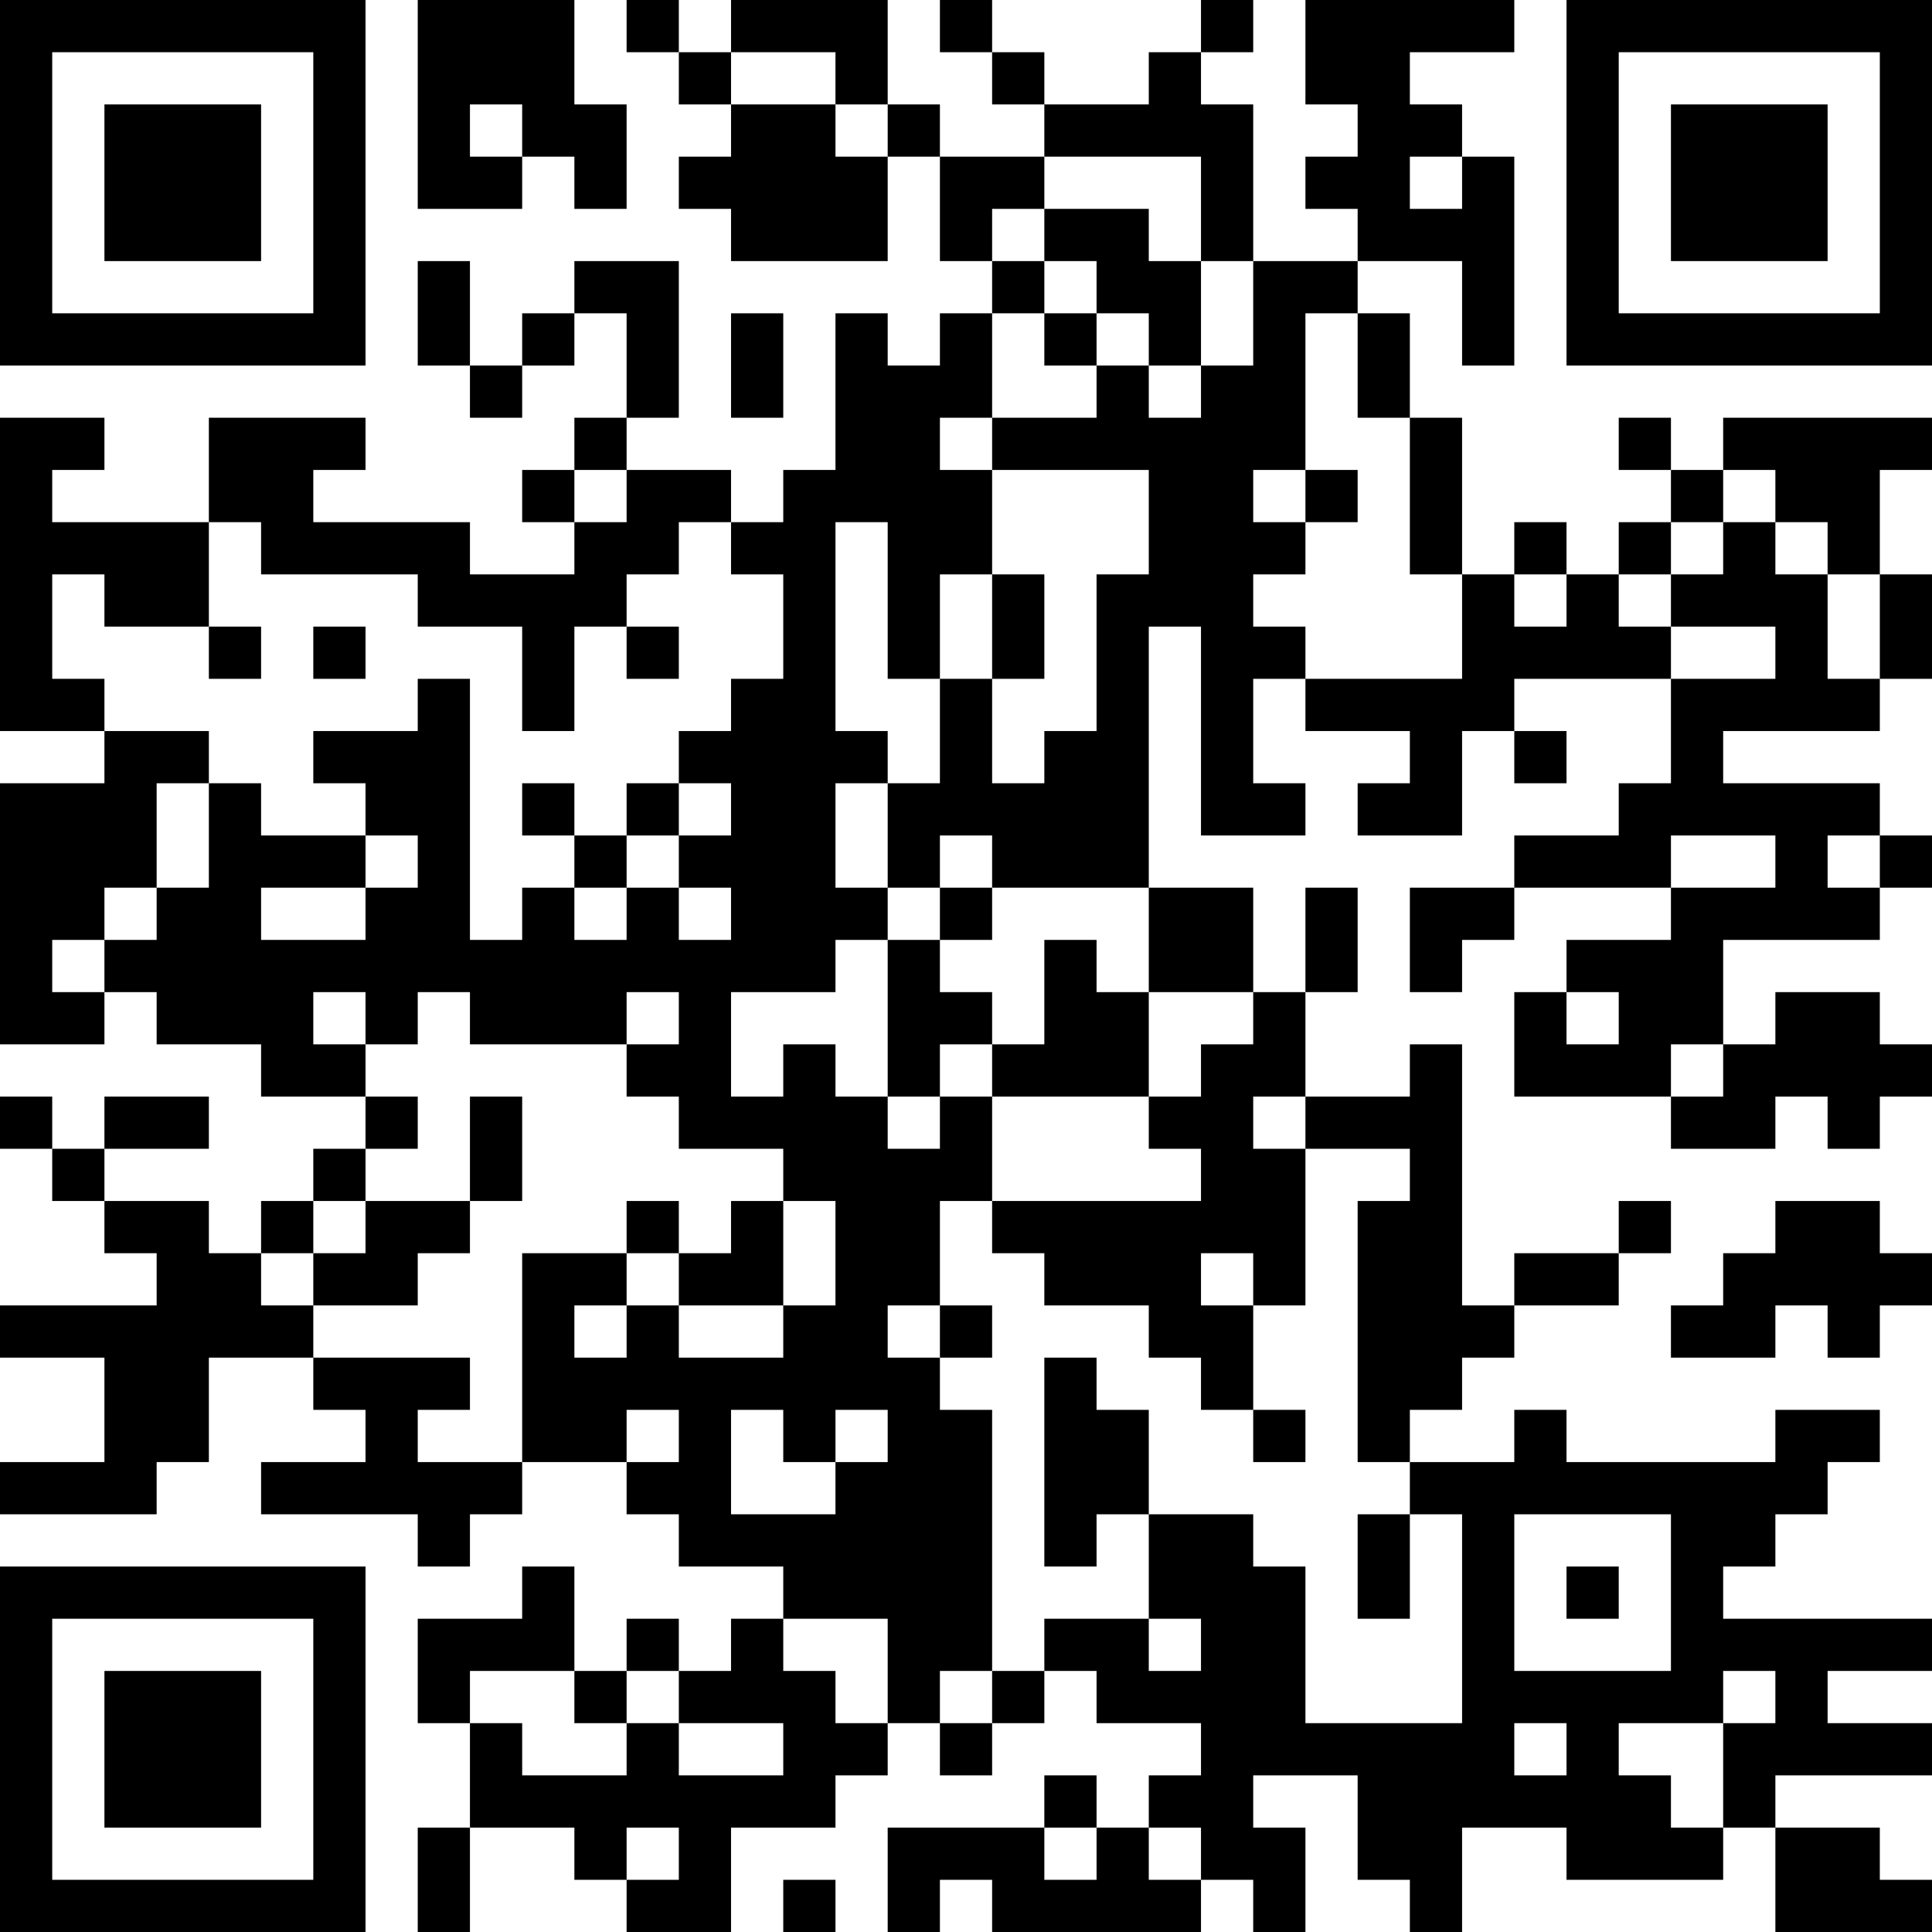 <?xml version="1.0" encoding="UTF-8"?>
<svg xmlns="http://www.w3.org/2000/svg" version="1.1" width="400" height="400" viewBox="0 0 400 400"><rect x="0" y="0" width="400" height="400" fill="#ffffff"/><g transform="scale(10.811)"><g transform="translate(0,0)"><path fill-rule="evenodd" d="M8 0L8 4L10 4L10 3L11 3L11 4L12 4L12 2L11 2L11 0ZM12 0L12 1L13 1L13 2L14 2L14 3L13 3L13 4L14 4L14 5L17 5L17 3L18 3L18 5L19 5L19 6L18 6L18 7L17 7L17 6L16 6L16 9L15 9L15 10L14 10L14 9L12 9L12 8L13 8L13 5L11 5L11 6L10 6L10 7L9 7L9 5L8 5L8 7L9 7L9 8L10 8L10 7L11 7L11 6L12 6L12 8L11 8L11 9L10 9L10 10L11 10L11 11L9 11L9 10L6 10L6 9L7 9L7 8L4 8L4 10L1 10L1 9L2 9L2 8L0 8L0 14L2 14L2 15L0 15L0 20L2 20L2 19L3 19L3 20L5 20L5 21L7 21L7 22L6 22L6 23L5 23L5 24L4 24L4 23L2 23L2 22L4 22L4 21L2 21L2 22L1 22L1 21L0 21L0 22L1 22L1 23L2 23L2 24L3 24L3 25L0 25L0 26L2 26L2 28L0 28L0 29L3 29L3 28L4 28L4 26L6 26L6 27L7 27L7 28L5 28L5 29L8 29L8 30L9 30L9 29L10 29L10 28L12 28L12 29L13 29L13 30L15 30L15 31L14 31L14 32L13 32L13 31L12 31L12 32L11 32L11 30L10 30L10 31L8 31L8 33L9 33L9 35L8 35L8 37L9 37L9 35L11 35L11 36L12 36L12 37L14 37L14 35L16 35L16 34L17 34L17 33L18 33L18 34L19 34L19 33L20 33L20 32L21 32L21 33L23 33L23 34L22 34L22 35L21 35L21 34L20 34L20 35L17 35L17 37L18 37L18 36L19 36L19 37L23 37L23 36L24 36L24 37L25 37L25 35L24 35L24 34L26 34L26 36L27 36L27 37L28 37L28 35L30 35L30 36L33 36L33 35L34 35L34 37L37 37L37 36L36 36L36 35L34 35L34 34L37 34L37 33L35 33L35 32L37 32L37 31L33 31L33 30L34 30L34 29L35 29L35 28L36 28L36 27L34 27L34 28L30 28L30 27L29 27L29 28L27 28L27 27L28 27L28 26L29 26L29 25L31 25L31 24L32 24L32 23L31 23L31 24L29 24L29 25L28 25L28 20L27 20L27 21L25 21L25 19L26 19L26 17L25 17L25 19L24 19L24 17L22 17L22 12L23 12L23 16L25 16L25 15L24 15L24 13L25 13L25 14L27 14L27 15L26 15L26 16L28 16L28 14L29 14L29 15L30 15L30 14L29 14L29 13L32 13L32 15L31 15L31 16L29 16L29 17L27 17L27 19L28 19L28 18L29 18L29 17L32 17L32 18L30 18L30 19L29 19L29 21L32 21L32 22L34 22L34 21L35 21L35 22L36 22L36 21L37 21L37 20L36 20L36 19L34 19L34 20L33 20L33 18L36 18L36 17L37 17L37 16L36 16L36 15L33 15L33 14L36 14L36 13L37 13L37 11L36 11L36 9L37 9L37 8L33 8L33 9L32 9L32 8L31 8L31 9L32 9L32 10L31 10L31 11L30 11L30 10L29 10L29 11L28 11L28 8L27 8L27 6L26 6L26 5L28 5L28 7L29 7L29 3L28 3L28 2L27 2L27 1L29 1L29 0L25 0L25 2L26 2L26 3L25 3L25 4L26 4L26 5L24 5L24 2L23 2L23 1L24 1L24 0L23 0L23 1L22 1L22 2L20 2L20 1L19 1L19 0L18 0L18 1L19 1L19 2L20 2L20 3L18 3L18 2L17 2L17 0L14 0L14 1L13 1L13 0ZM14 1L14 2L16 2L16 3L17 3L17 2L16 2L16 1ZM9 2L9 3L10 3L10 2ZM20 3L20 4L19 4L19 5L20 5L20 6L19 6L19 8L18 8L18 9L19 9L19 11L18 11L18 13L17 13L17 10L16 10L16 14L17 14L17 15L16 15L16 17L17 17L17 18L16 18L16 19L14 19L14 21L15 21L15 20L16 20L16 21L17 21L17 22L18 22L18 21L19 21L19 23L18 23L18 25L17 25L17 26L18 26L18 27L19 27L19 32L18 32L18 33L19 33L19 32L20 32L20 31L22 31L22 32L23 32L23 31L22 31L22 29L24 29L24 30L25 30L25 33L28 33L28 29L27 29L27 28L26 28L26 23L27 23L27 22L25 22L25 21L24 21L24 22L25 22L25 25L24 25L24 24L23 24L23 25L24 25L24 27L23 27L23 26L22 26L22 25L20 25L20 24L19 24L19 23L23 23L23 22L22 22L22 21L23 21L23 20L24 20L24 19L22 19L22 17L19 17L19 16L18 16L18 17L17 17L17 15L18 15L18 13L19 13L19 15L20 15L20 14L21 14L21 11L22 11L22 9L19 9L19 8L21 8L21 7L22 7L22 8L23 8L23 7L24 7L24 5L23 5L23 3ZM27 3L27 4L28 4L28 3ZM20 4L20 5L21 5L21 6L20 6L20 7L21 7L21 6L22 6L22 7L23 7L23 5L22 5L22 4ZM14 6L14 8L15 8L15 6ZM25 6L25 9L24 9L24 10L25 10L25 11L24 11L24 12L25 12L25 13L28 13L28 11L27 11L27 8L26 8L26 6ZM11 9L11 10L12 10L12 9ZM25 9L25 10L26 10L26 9ZM33 9L33 10L32 10L32 11L31 11L31 12L32 12L32 13L34 13L34 12L32 12L32 11L33 11L33 10L34 10L34 11L35 11L35 13L36 13L36 11L35 11L35 10L34 10L34 9ZM4 10L4 12L2 12L2 11L1 11L1 13L2 13L2 14L4 14L4 15L3 15L3 17L2 17L2 18L1 18L1 19L2 19L2 18L3 18L3 17L4 17L4 15L5 15L5 16L7 16L7 17L5 17L5 18L7 18L7 17L8 17L8 16L7 16L7 15L6 15L6 14L8 14L8 13L9 13L9 18L10 18L10 17L11 17L11 18L12 18L12 17L13 17L13 18L14 18L14 17L13 17L13 16L14 16L14 15L13 15L13 14L14 14L14 13L15 13L15 11L14 11L14 10L13 10L13 11L12 11L12 12L11 12L11 14L10 14L10 12L8 12L8 11L5 11L5 10ZM19 11L19 13L20 13L20 11ZM29 11L29 12L30 12L30 11ZM4 12L4 13L5 13L5 12ZM6 12L6 13L7 13L7 12ZM12 12L12 13L13 13L13 12ZM10 15L10 16L11 16L11 17L12 17L12 16L13 16L13 15L12 15L12 16L11 16L11 15ZM32 16L32 17L34 17L34 16ZM35 16L35 17L36 17L36 16ZM18 17L18 18L17 18L17 21L18 21L18 20L19 20L19 21L22 21L22 19L21 19L21 18L20 18L20 20L19 20L19 19L18 19L18 18L19 18L19 17ZM6 19L6 20L7 20L7 21L8 21L8 22L7 22L7 23L6 23L6 24L5 24L5 25L6 25L6 26L9 26L9 27L8 27L8 28L10 28L10 24L12 24L12 25L11 25L11 26L12 26L12 25L13 25L13 26L15 26L15 25L16 25L16 23L15 23L15 22L13 22L13 21L12 21L12 20L13 20L13 19L12 19L12 20L9 20L9 19L8 19L8 20L7 20L7 19ZM30 19L30 20L31 20L31 19ZM32 20L32 21L33 21L33 20ZM9 21L9 23L7 23L7 24L6 24L6 25L8 25L8 24L9 24L9 23L10 23L10 21ZM12 23L12 24L13 24L13 25L15 25L15 23L14 23L14 24L13 24L13 23ZM34 23L34 24L33 24L33 25L32 25L32 26L34 26L34 25L35 25L35 26L36 26L36 25L37 25L37 24L36 24L36 23ZM18 25L18 26L19 26L19 25ZM20 26L20 30L21 30L21 29L22 29L22 27L21 27L21 26ZM12 27L12 28L13 28L13 27ZM14 27L14 29L16 29L16 28L17 28L17 27L16 27L16 28L15 28L15 27ZM24 27L24 28L25 28L25 27ZM26 29L26 31L27 31L27 29ZM29 29L29 32L32 32L32 29ZM30 30L30 31L31 31L31 30ZM15 31L15 32L16 32L16 33L17 33L17 31ZM9 32L9 33L10 33L10 34L12 34L12 33L13 33L13 34L15 34L15 33L13 33L13 32L12 32L12 33L11 33L11 32ZM33 32L33 33L31 33L31 34L32 34L32 35L33 35L33 33L34 33L34 32ZM29 33L29 34L30 34L30 33ZM12 35L12 36L13 36L13 35ZM20 35L20 36L21 36L21 35ZM22 35L22 36L23 36L23 35ZM15 36L15 37L16 37L16 36ZM0 0L0 7L7 7L7 0ZM1 1L1 6L6 6L6 1ZM2 2L2 5L5 5L5 2ZM30 0L30 7L37 7L37 0ZM31 1L31 6L36 6L36 1ZM32 2L32 5L35 5L35 2ZM0 30L0 37L7 37L7 30ZM1 31L1 36L6 36L6 31ZM2 32L2 35L5 35L5 32Z" fill="#000000"/></g></g></svg>
